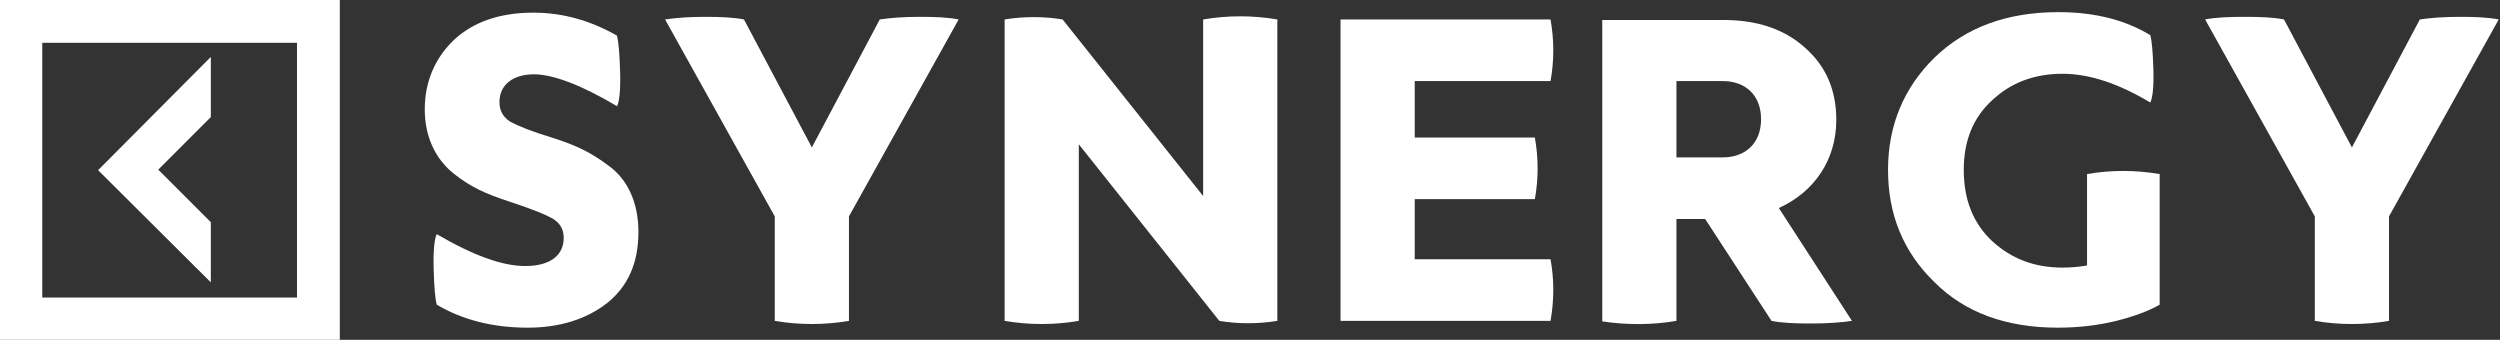 <svg width="206" height="28" viewBox="0 0 206 28" fill="none" xmlns="http://www.w3.org/2000/svg">
<rect x="0" y="0" width="206" height="28" fill="#333333" stroke="none"/>
<path d="M50.152 13.656C48.603 12.493 47.44 11.977 45.589 11.374C43.867 10.858 42.705 10.384 42.06 10.04C41.457 9.652 41.156 9.136 41.156 8.404C41.156 6.983 42.275 6.123 43.997 6.123C45.546 6.123 47.871 6.983 50.841 8.748C51.013 8.447 51.142 7.543 51.099 5.993C51.056 4.444 50.97 3.454 50.841 2.937C48.646 1.689 46.364 1.043 43.954 1.043C41.156 1.043 38.96 1.818 37.367 3.325C35.818 4.831 35 6.768 35 9.007C35 11.245 35.861 13.053 37.325 14.258C38.831 15.464 40.08 15.98 41.887 16.583C43.738 17.185 45.03 17.702 45.589 18.046C46.149 18.391 46.45 18.907 46.45 19.596C46.45 21.017 45.374 21.921 43.265 21.921C41.414 21.921 39.003 21.06 35.99 19.295C35.818 19.596 35.689 20.543 35.732 22.136C35.775 23.685 35.861 24.675 35.99 25.106C38.099 26.354 40.596 27 43.48 27C46.106 27 48.301 26.311 50.023 24.977C51.745 23.599 52.606 21.662 52.606 19.122C52.606 16.669 51.702 14.775 50.152 13.656Z" fill="white"/>
<path d="M75.765 1.387C74.473 1.387 73.354 1.473 72.493 1.603L66.897 12.149L61.301 1.603C60.44 1.43 59.364 1.387 58.073 1.387C56.781 1.387 55.662 1.473 54.801 1.603L63.841 17.831V26.44C65.864 26.785 67.93 26.785 69.954 26.44V17.831L78.993 1.603C78.132 1.43 77.056 1.387 75.765 1.387Z" fill="white"/>
<path d="M99.139 1.603V16.152L87.559 1.603C86.01 1.344 84.374 1.344 82.781 1.603V26.44C84.805 26.785 86.871 26.785 88.894 26.44V11.891L100.473 26.44C102.023 26.699 103.659 26.699 105.252 26.44V1.603C103.228 1.258 101.162 1.258 99.139 1.603Z" fill="white"/>
<path d="M127.765 21.361H116.573V16.41H126.473C126.775 14.732 126.775 13.053 126.473 11.331H116.573V6.682H127.765C128.066 5.003 128.066 3.324 127.765 1.603H110.46V26.44H127.765C128.066 24.718 128.066 23.04 127.765 21.361Z" fill="white"/>
<path d="M138.139 26.44V18.046H140.506L145.973 26.44C146.834 26.613 147.91 26.656 149.245 26.656C150.579 26.656 151.741 26.57 152.602 26.44L146.576 17.142C149.503 15.808 151.311 13.182 151.311 9.868C151.311 7.414 150.45 5.434 148.728 3.927C147.006 2.377 144.768 1.646 141.97 1.646H132.026V26.483C134.049 26.785 136.116 26.785 138.139 26.44ZM138.139 6.682H141.97C143.778 6.682 145.112 7.801 145.112 9.824C145.112 11.848 143.778 12.967 141.97 12.967H138.139V6.682Z" fill="white"/>
<path d="M169.563 27C171.198 27 172.791 26.828 174.384 26.44C175.934 26.053 177.139 25.579 177.957 25.106V14.344C175.934 14 173.953 14 171.973 14.344V21.878C171.198 22.007 170.51 22.05 169.95 22.05C167.626 22.05 165.732 21.318 164.139 19.854C162.589 18.391 161.814 16.454 161.814 14C161.814 11.589 162.589 9.695 164.139 8.275C165.689 6.811 167.626 6.079 169.95 6.079C172.189 6.079 174.599 6.897 177.182 8.447C177.354 8.146 177.483 7.242 177.44 5.778C177.397 4.272 177.311 3.325 177.182 2.894C175.116 1.646 172.619 1 169.606 1C165.387 1 161.987 2.248 159.404 4.745C156.864 7.242 155.573 10.341 155.573 14C155.573 17.659 156.821 20.758 159.404 23.255C161.9 25.752 165.301 27 169.563 27Z" fill="white"/>
<path d="M190.741 26.44C192.765 26.785 194.831 26.785 196.854 26.44V17.831L205.894 1.603C205.033 1.43 203.957 1.387 202.665 1.387C201.374 1.387 200.255 1.473 199.394 1.603L193.798 12.149L188.202 1.603C187.341 1.43 186.265 1.387 184.973 1.387C183.682 1.387 182.563 1.43 181.702 1.603L190.741 17.831V26.44Z" fill="white"/>
<path d="M8.083 14.022L17.372 4.689V9.646L13.04 13.978L17.372 18.309V23.266L8.083 14.022ZM0 0H28V28H0V0ZM3.483 24.517H24.472V3.528H3.483V24.517Z" fill="white"/>
</svg>
